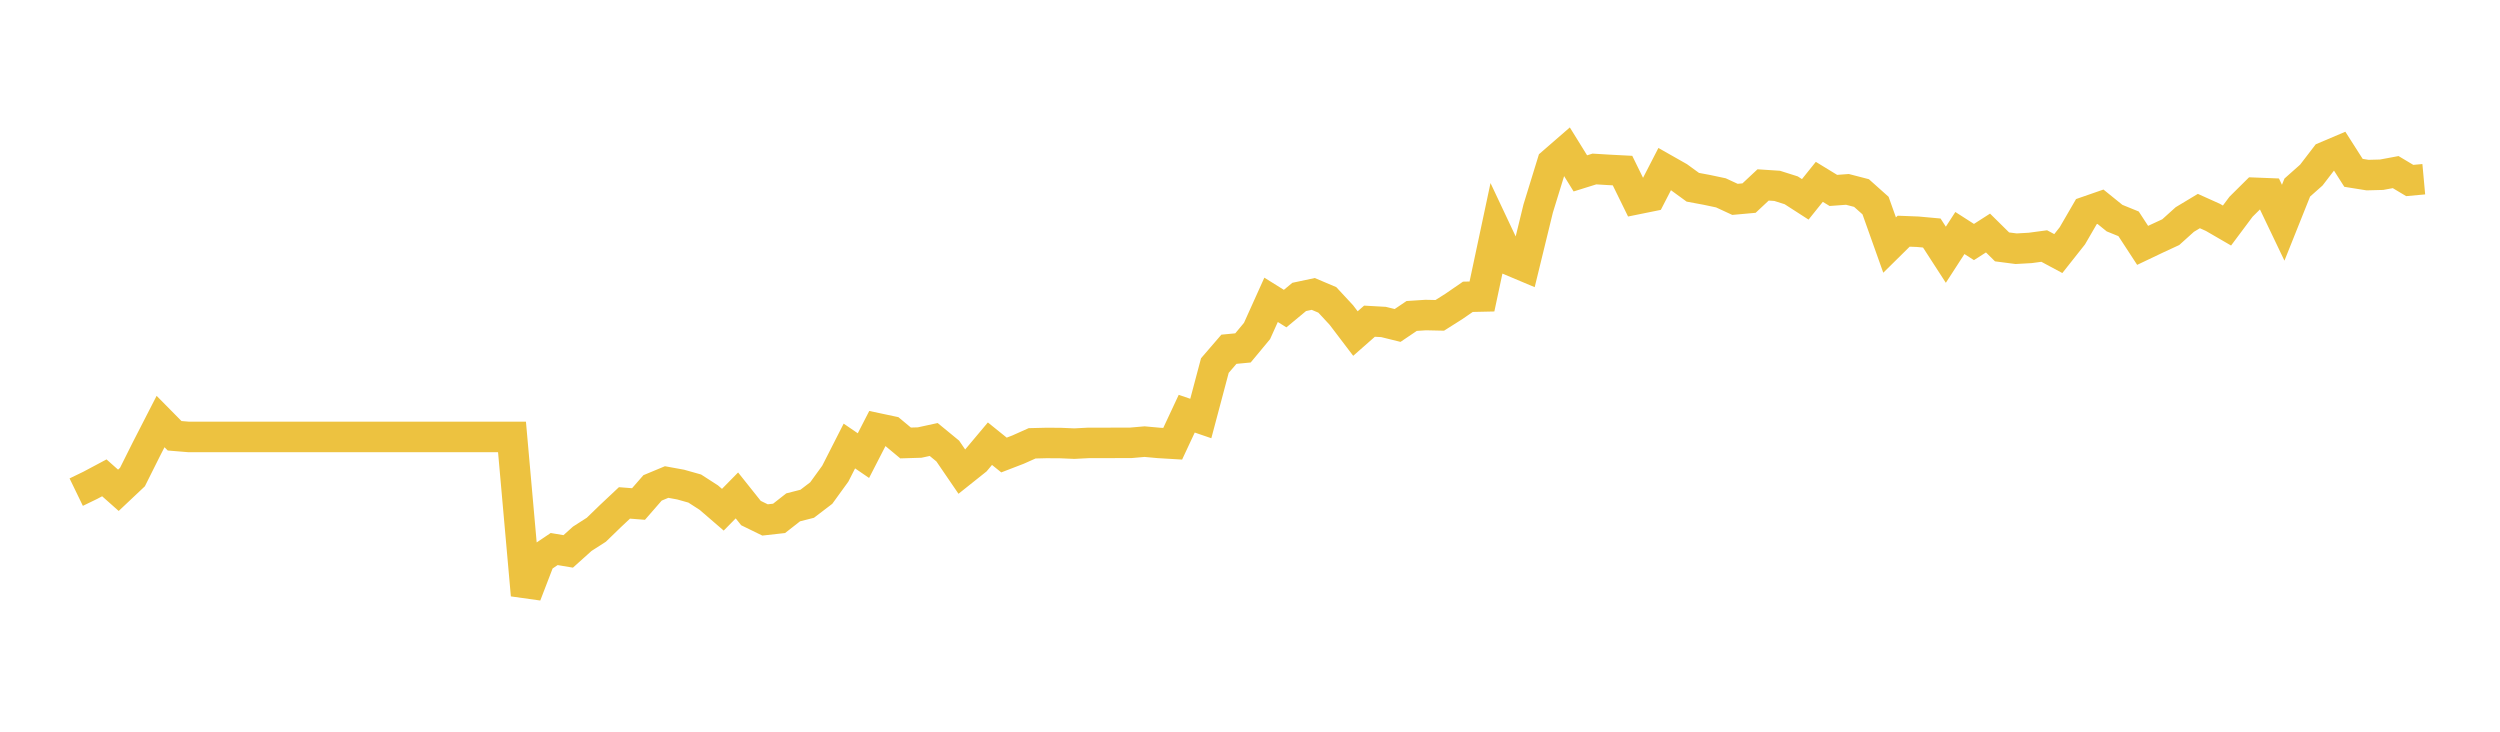 <svg width="164" height="48" xmlns="http://www.w3.org/2000/svg" xmlns:xlink="http://www.w3.org/1999/xlink"><path fill="none" stroke="rgb(237,194,64)" stroke-width="2" d="M5,32.284L5.922,31.837L6.844,31.346L7.766,32.164L8.689,31.294L9.611,29.45L10.533,27.653L11.455,28.587L12.377,28.663L13.299,28.663L14.222,28.663L15.144,28.663L16.066,28.663L16.988,28.663L17.91,28.663L18.832,28.663L19.754,28.663L20.677,28.663L21.599,28.663L22.521,28.663L23.443,28.663L24.365,28.663L25.287,28.663L26.21,28.663L27.132,28.663L28.054,28.663L28.976,28.663L29.898,28.663L30.82,28.663L31.743,28.663L32.665,28.663L33.587,28.663L34.509,39.035L35.431,36.639L36.353,36.017L37.275,36.172L38.198,35.342L39.12,34.751L40.042,33.857L40.964,32.991L41.886,33.063L42.808,32.005L43.731,31.621L44.653,31.789L45.575,32.049L46.497,32.643L47.419,33.438L48.341,32.5L49.263,33.657L50.186,34.108L51.108,34.005L52.03,33.282L52.952,33.047L53.874,32.344L54.796,31.071L55.719,29.258L56.641,29.889L57.563,28.096L58.485,28.292L59.407,29.059L60.329,29.031L61.251,28.831L62.174,29.589L63.096,30.939L64.018,30.204L64.94,29.106L65.862,29.849L66.784,29.494L67.707,29.082L68.629,29.059L69.551,29.063L70.473,29.102L71.395,29.055L72.317,29.055L73.24,29.051L74.162,29.051L75.084,28.971L76.006,29.055L76.928,29.11L77.85,27.138L78.772,27.454L79.695,23.981L80.617,22.911L81.539,22.823L82.461,21.713L83.383,19.669L84.305,20.244L85.228,19.478L86.15,19.282L87.072,19.673L87.994,20.667L88.916,21.881L89.838,21.07L90.76,21.122L91.683,21.35L92.605,20.727L93.527,20.667L94.449,20.687L95.371,20.104L96.293,19.47L97.216,19.45L98.138,15.118L99.06,17.074L99.982,17.462L100.904,13.681L101.826,10.687L102.749,9.885L103.671,11.374L104.593,11.086L105.515,11.142L106.437,11.19L107.359,13.07L108.281,12.883L109.204,11.09L110.126,11.613L111.048,12.284L111.97,12.456L112.892,12.651L113.814,13.078L114.737,12.995L115.659,12.132L116.581,12.192L117.503,12.484L118.425,13.078L119.347,11.929L120.269,12.492L121.192,12.424L122.114,12.663L123.036,13.486L123.958,16.076L124.88,15.166L125.802,15.202L126.725,15.286L127.647,16.711L128.569,15.286L129.491,15.877L130.413,15.286L131.335,16.196L132.257,16.316L133.18,16.264L134.102,16.14L135.024,16.635L135.946,15.47L136.868,13.881L137.79,13.561L138.713,14.308L139.635,14.683L140.557,16.096L141.479,15.657L142.401,15.23L143.323,14.4L144.246,13.845L145.168,14.26L146.09,14.795L147.012,13.561L147.934,12.647L148.856,12.683L149.778,14.611L150.701,12.304L151.623,11.486L152.545,10.284L153.467,9.893L154.389,11.338L155.311,11.486L156.234,11.462L157.156,11.29L158.078,11.841L159,11.757"></path></svg>